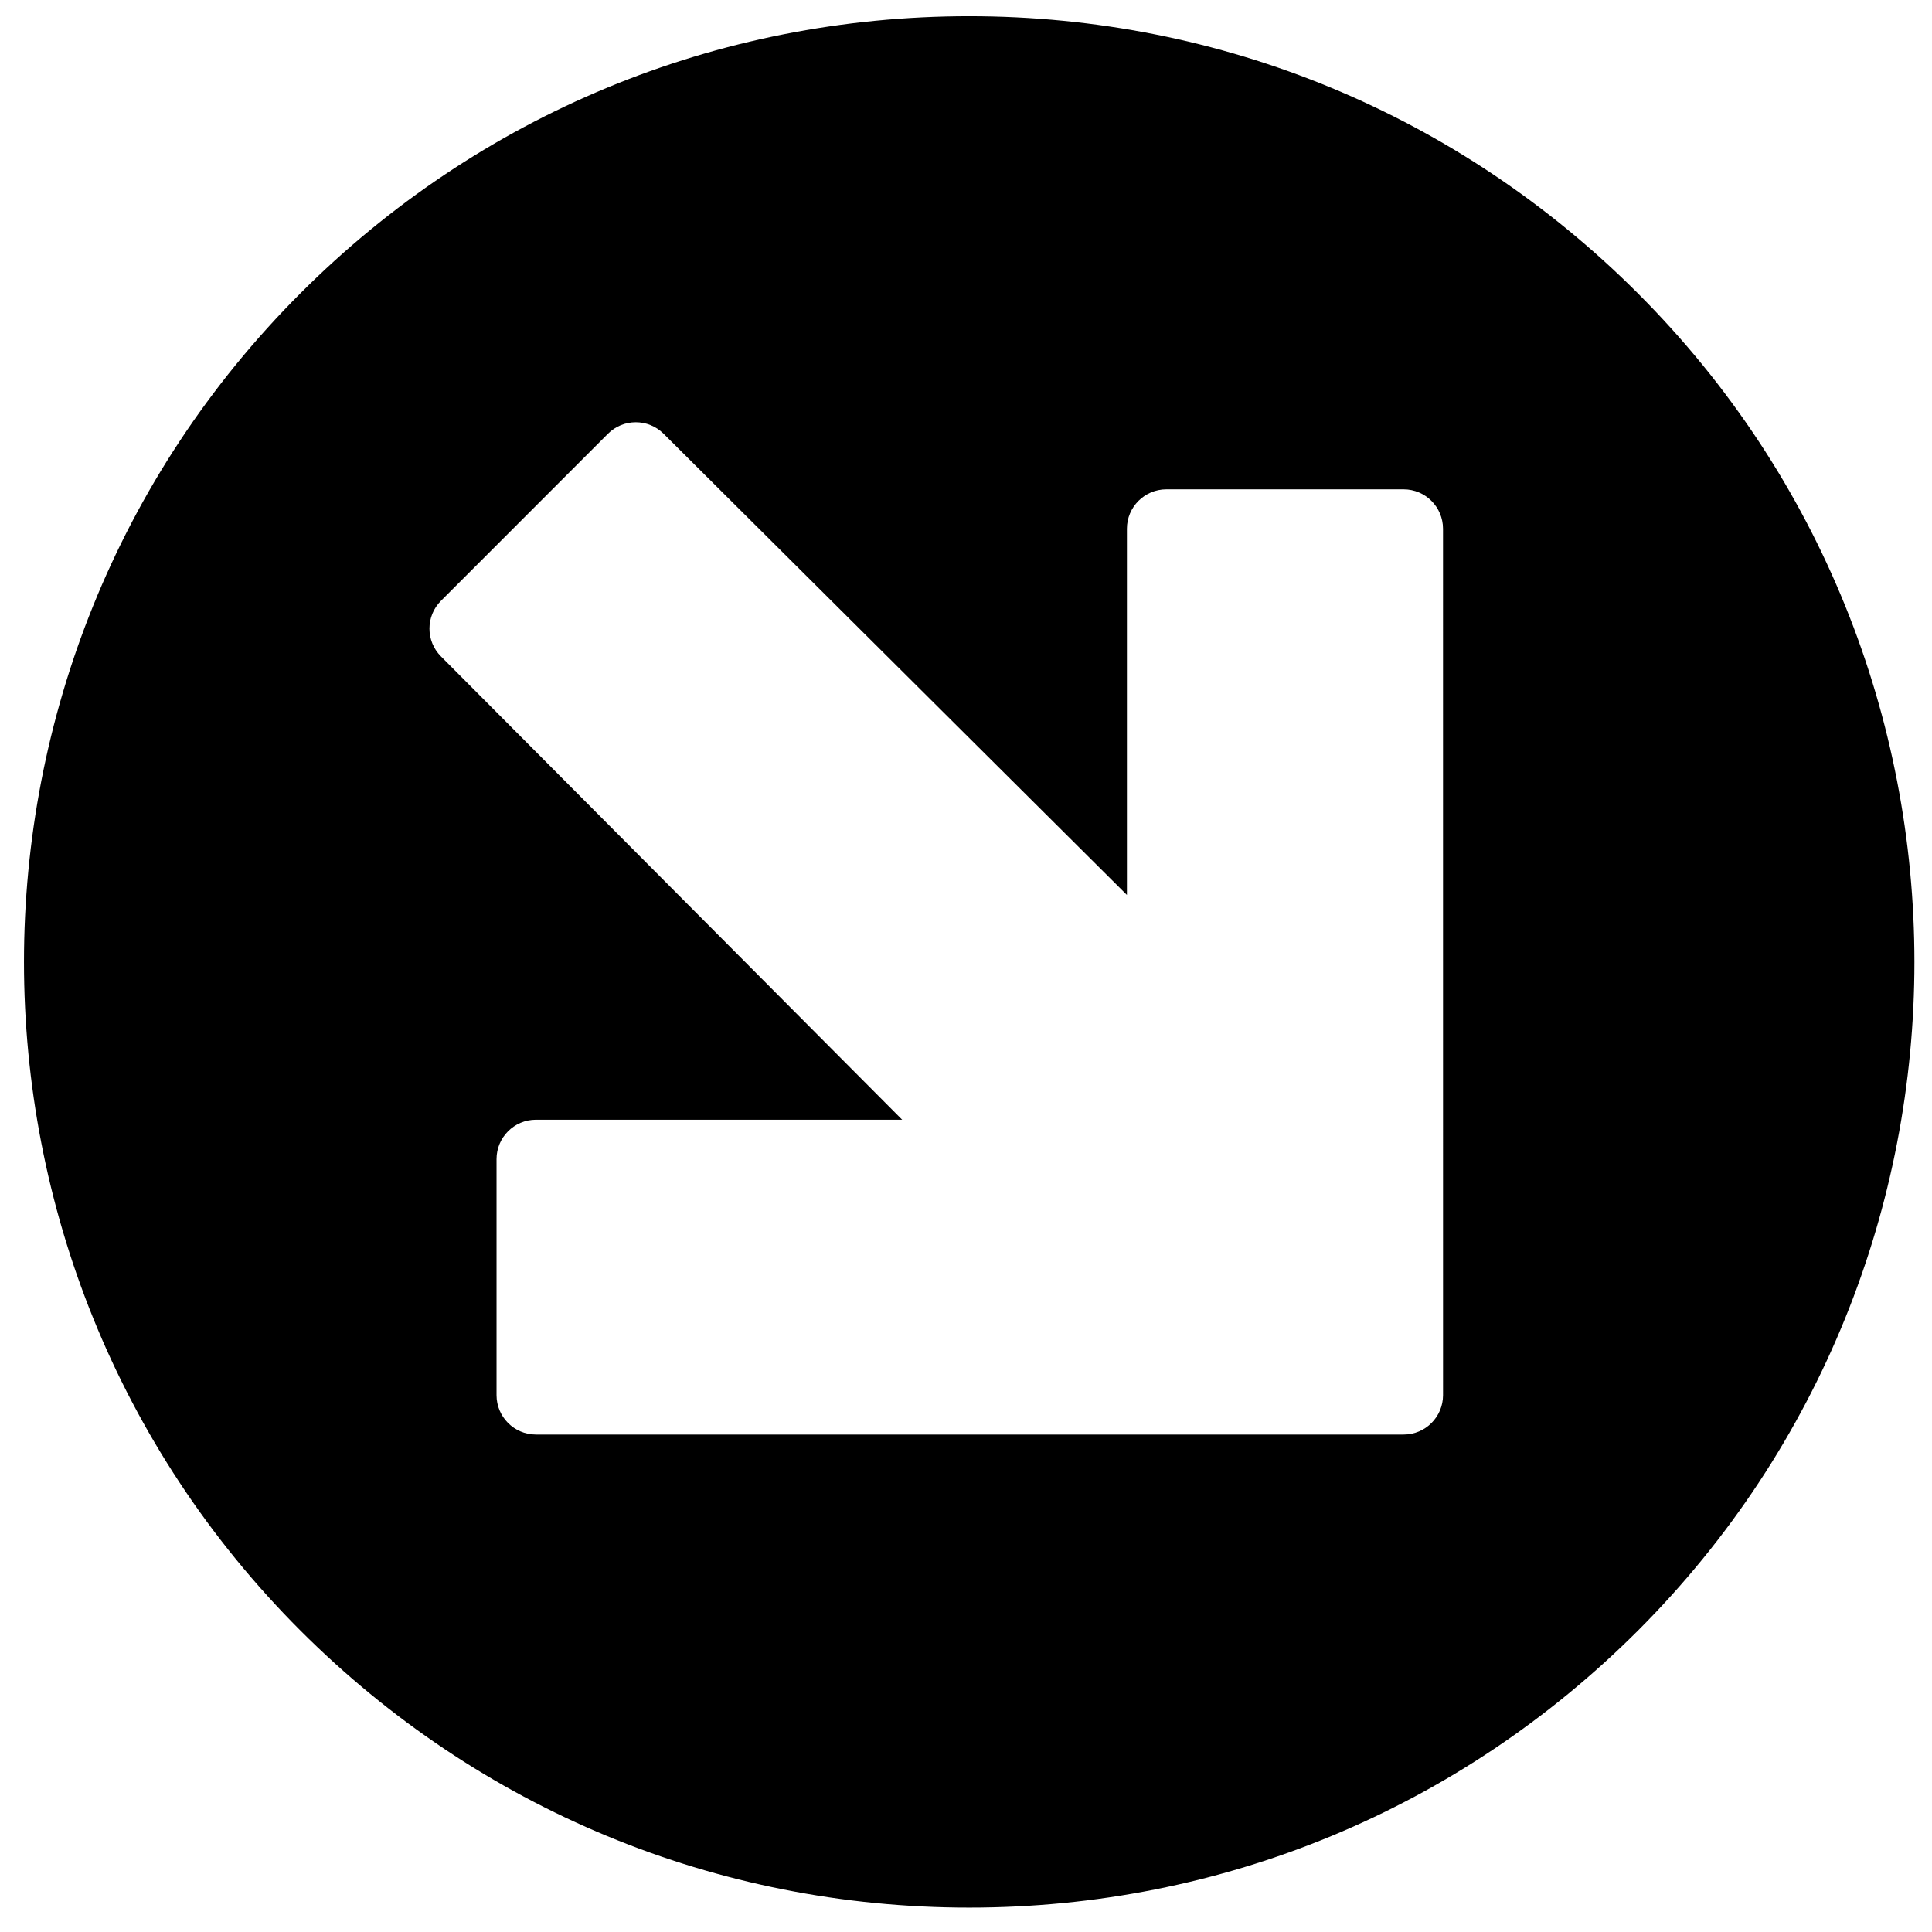 <?xml version="1.0" encoding="UTF-8"?>
<!-- The Best Svg Icon site in the world: iconSvg.co, Visit us! https://iconsvg.co -->
<svg width="800px" height="800px" version="1.1" viewBox="144 144 512 512" xmlns="http://www.w3.org/2000/svg">
 <defs>
  <clipPath id="a">
   <path d="m150 148.09h501.9v501.91h-501.9z"/>
  </clipPath>
 </defs>
 <g clip-path="url(#a)">
  <path d="m526.42 513.73c0 5.766-4.676 10.441-10.441 10.441h-229.95c-5.766 0-10.441-4.676-10.441-10.441v-62.551c0-5.766 4.676-10.441 10.441-10.441h97.055l-122.24-122.8c-4.051-4.074-4.051-10.676 0.043-14.746l44.215-44.234c4.07-4.074 10.672-4.074 14.742-0.023l122.8 122.24v-97.055c0-5.762 4.68-10.441 10.445-10.441h62.883c5.766 0 10.441 4.68 10.441 10.441zm51.629-292c-47.348-47.348-110.27-73.434-177.21-73.434s-129.88 26.066-177.21 73.414c-97.699 97.699-97.699 256.72 0 354.42 47.348 47.324 110.3 73.41 177.23 73.41s129.86-26.086 177.21-73.41c97.699-97.703 97.699-256.7-0.023-354.4z" fill-rule="evenodd"/>
 </g>
</svg>
